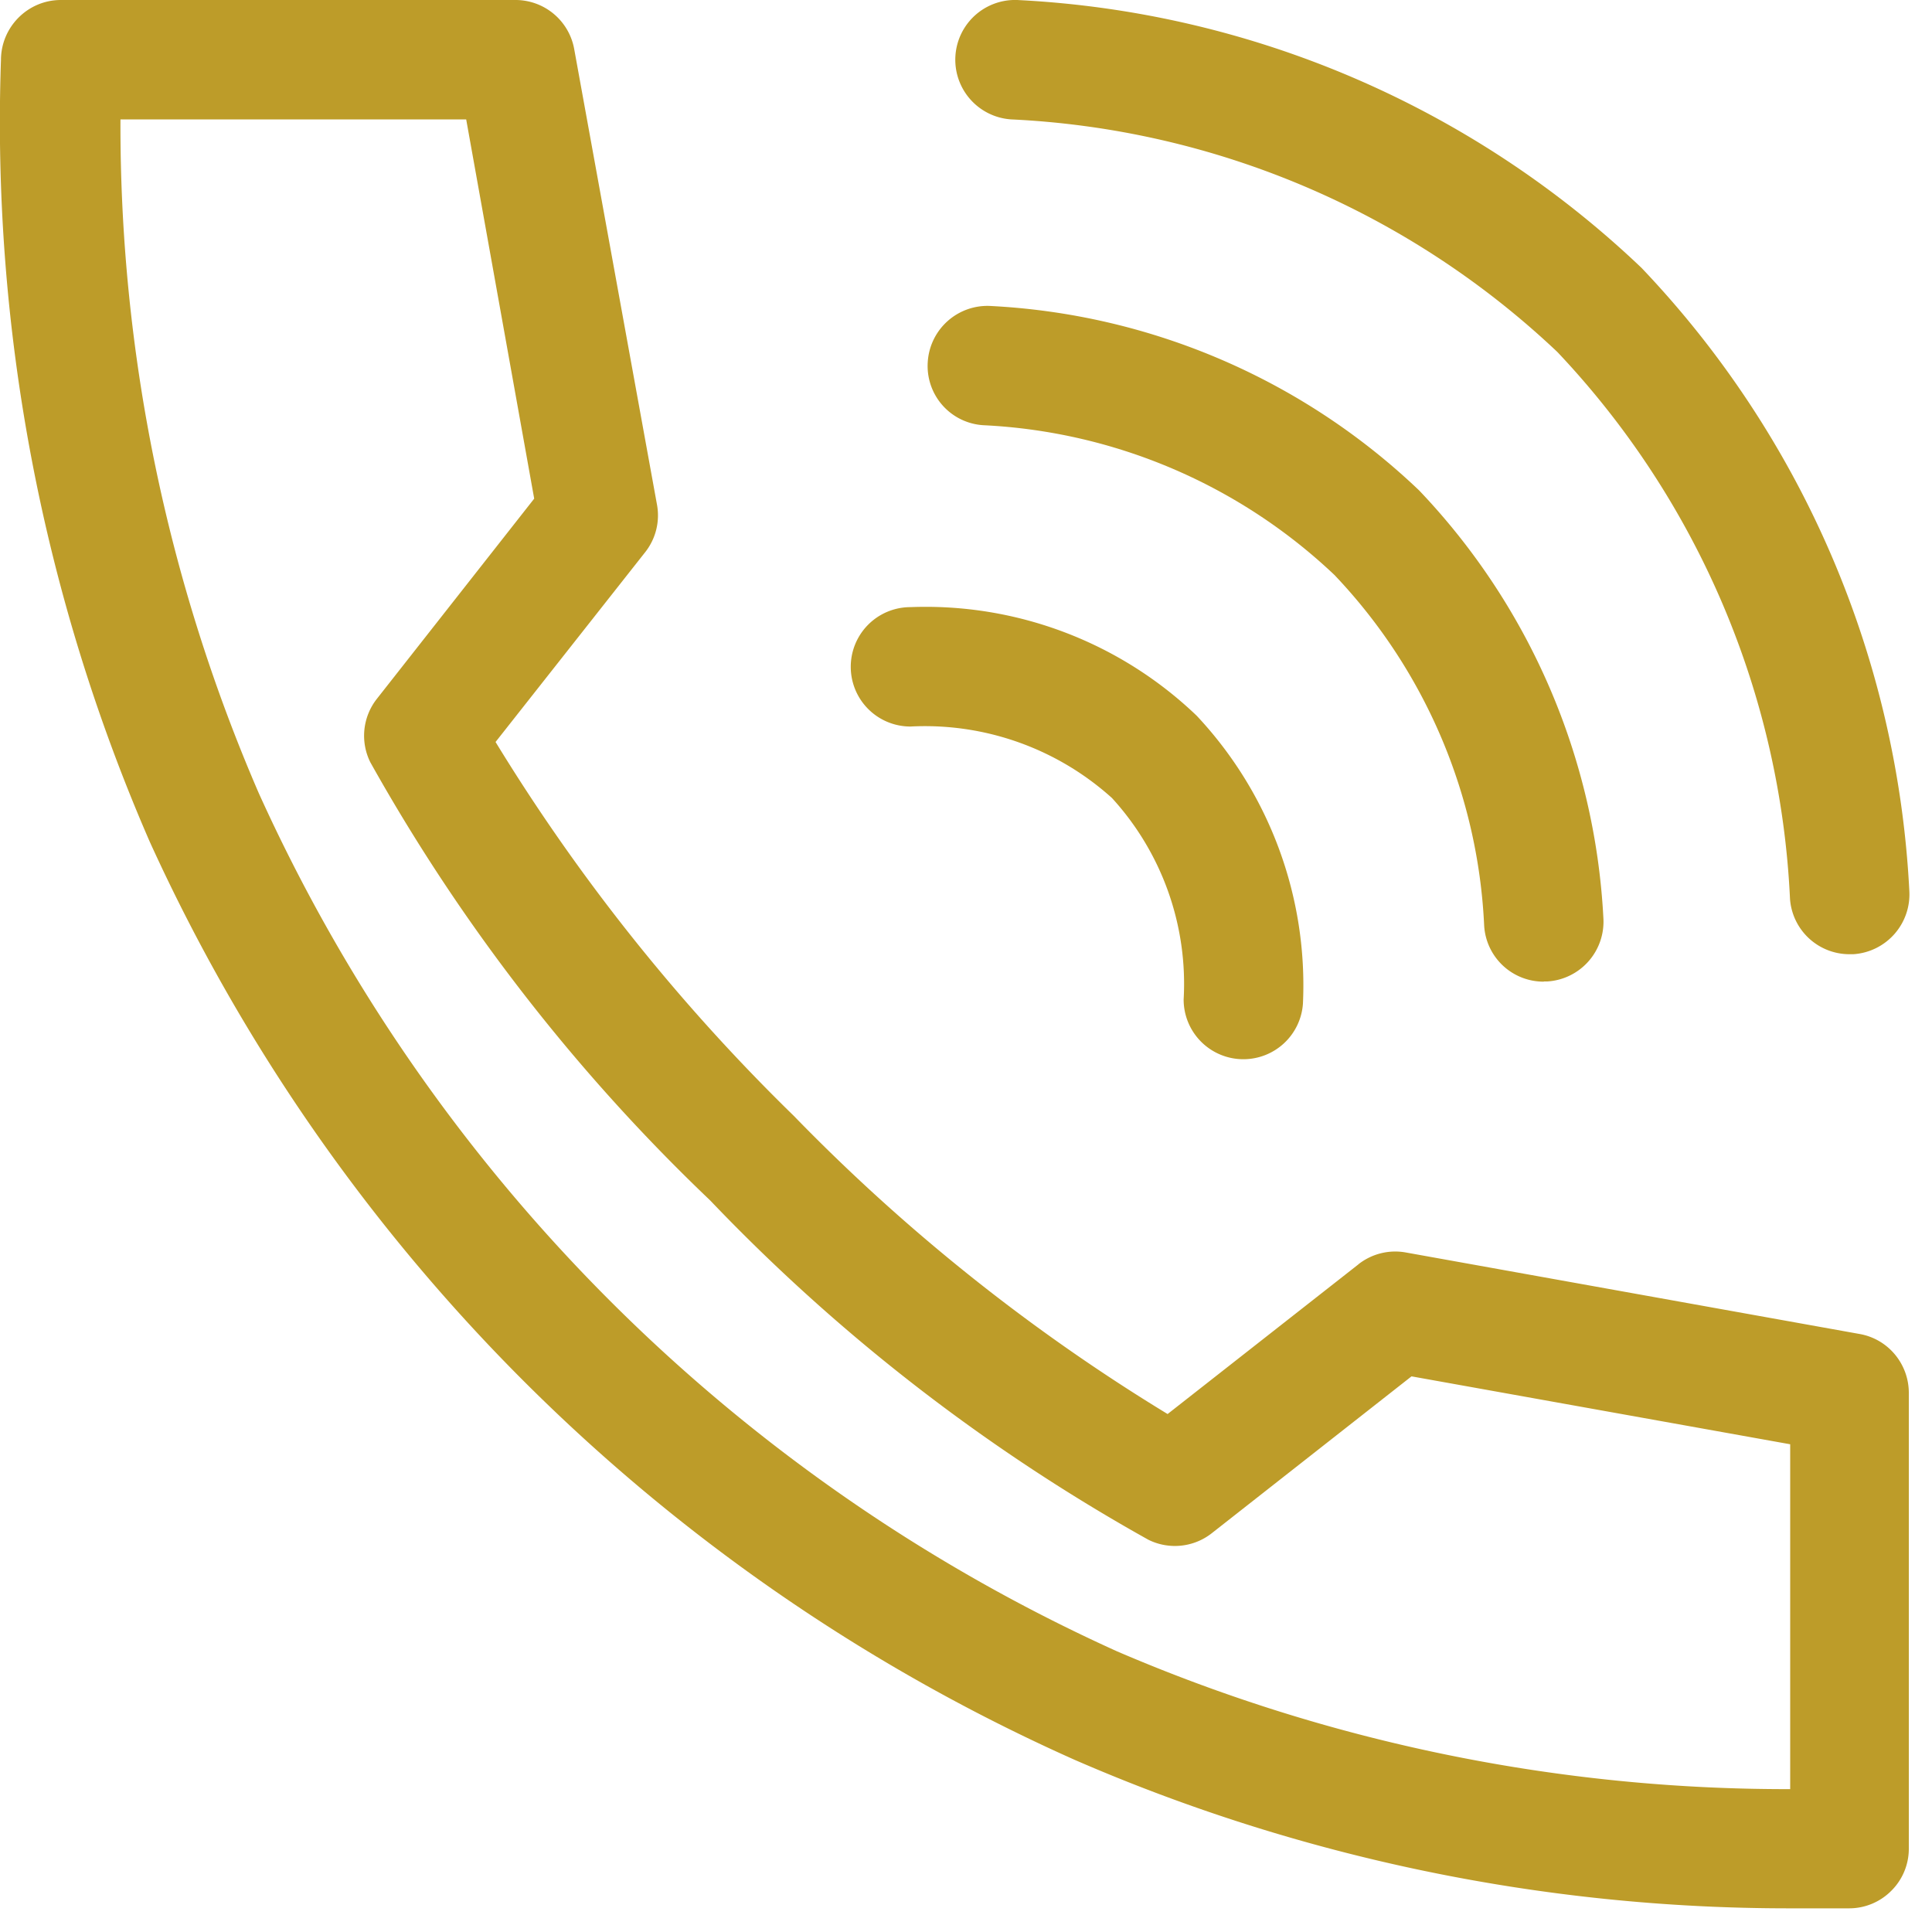 <svg width="20" height="20" xmlns="http://www.w3.org/2000/svg">
    <g fill="#BD9C29" fill-rule="nonzero">
        <path d="M18.53 19.755c-2.548.002-5.07-.521-7.407-1.538a19.035 19.035 0 0 1-9.574-9.506A18.648 18.648 0 0 1 .01.62C.011.279.288 0 .63 0h4.698a.618.618 0 0 1 .617.513L6.8 5.218a.614.614 0 0 1-.117.493L5.13 7.681a19.879 19.879 0 0 0 3.087 3.87 19.589 19.589 0 0 0 3.87 3.087l1.976-1.55h-.001a.616.616 0 0 1 .488-.123l4.704.845c.297.054.51.316.506.618v4.71c0 .163-.065.32-.181.435a.614.614 0 0 1-.436.182h-.611zM1.247 1.235c-.009 2.4.479 4.775 1.432 6.976a17.802 17.802 0 0 0 8.883 8.883 17.552 17.552 0 0 0 6.97 1.427v-3.57l-3.92-.703-2.068 1.624a.618.618 0 0 1-.655.068 19.197 19.197 0 0 1-4.537-3.513A19.228 19.228 0 0 1 3.833 7.89a.618.618 0 0 1 .067-.654l1.63-2.074-.704-3.926h-3.58zM19.148 9.878a.617.617 0 0 1-.618-.574 8.836 8.836 0 0 0-2.408-5.66 8.829 8.829 0 0 0-5.654-2.408.617.617 0 1 1 .08-1.235 10.089 10.089 0 0 1 6.445 2.772 10.09 10.09 0 0 1 2.772 6.444.621.621 0 0 1-.58.661h-.037z"/>
        <path d="M15.981 10.162a.616.616 0 0 1-.617-.58 5.646 5.646 0 0 0-1.55-3.63 5.679 5.679 0 0 0-3.63-1.55.614.614 0 0 1-.58-.653.619.619 0 0 1 .66-.581 6.935 6.935 0 0 1 4.426 1.908A6.935 6.935 0 0 1 16.598 9.5a.62.62 0 0 1-.58.66h-.037zM12.87 10.965a.618.618 0 0 1-.617-.618 2.852 2.852 0 0 0-.742-2.086 2.89 2.89 0 0 0-2.086-.74.618.618 0 0 1 0-1.236 4.055 4.055 0 0 1 2.963 1.124 4.079 4.079 0 0 1 1.1 2.981.618.618 0 0 1-.618.575z"/>
    </g>
</svg>
